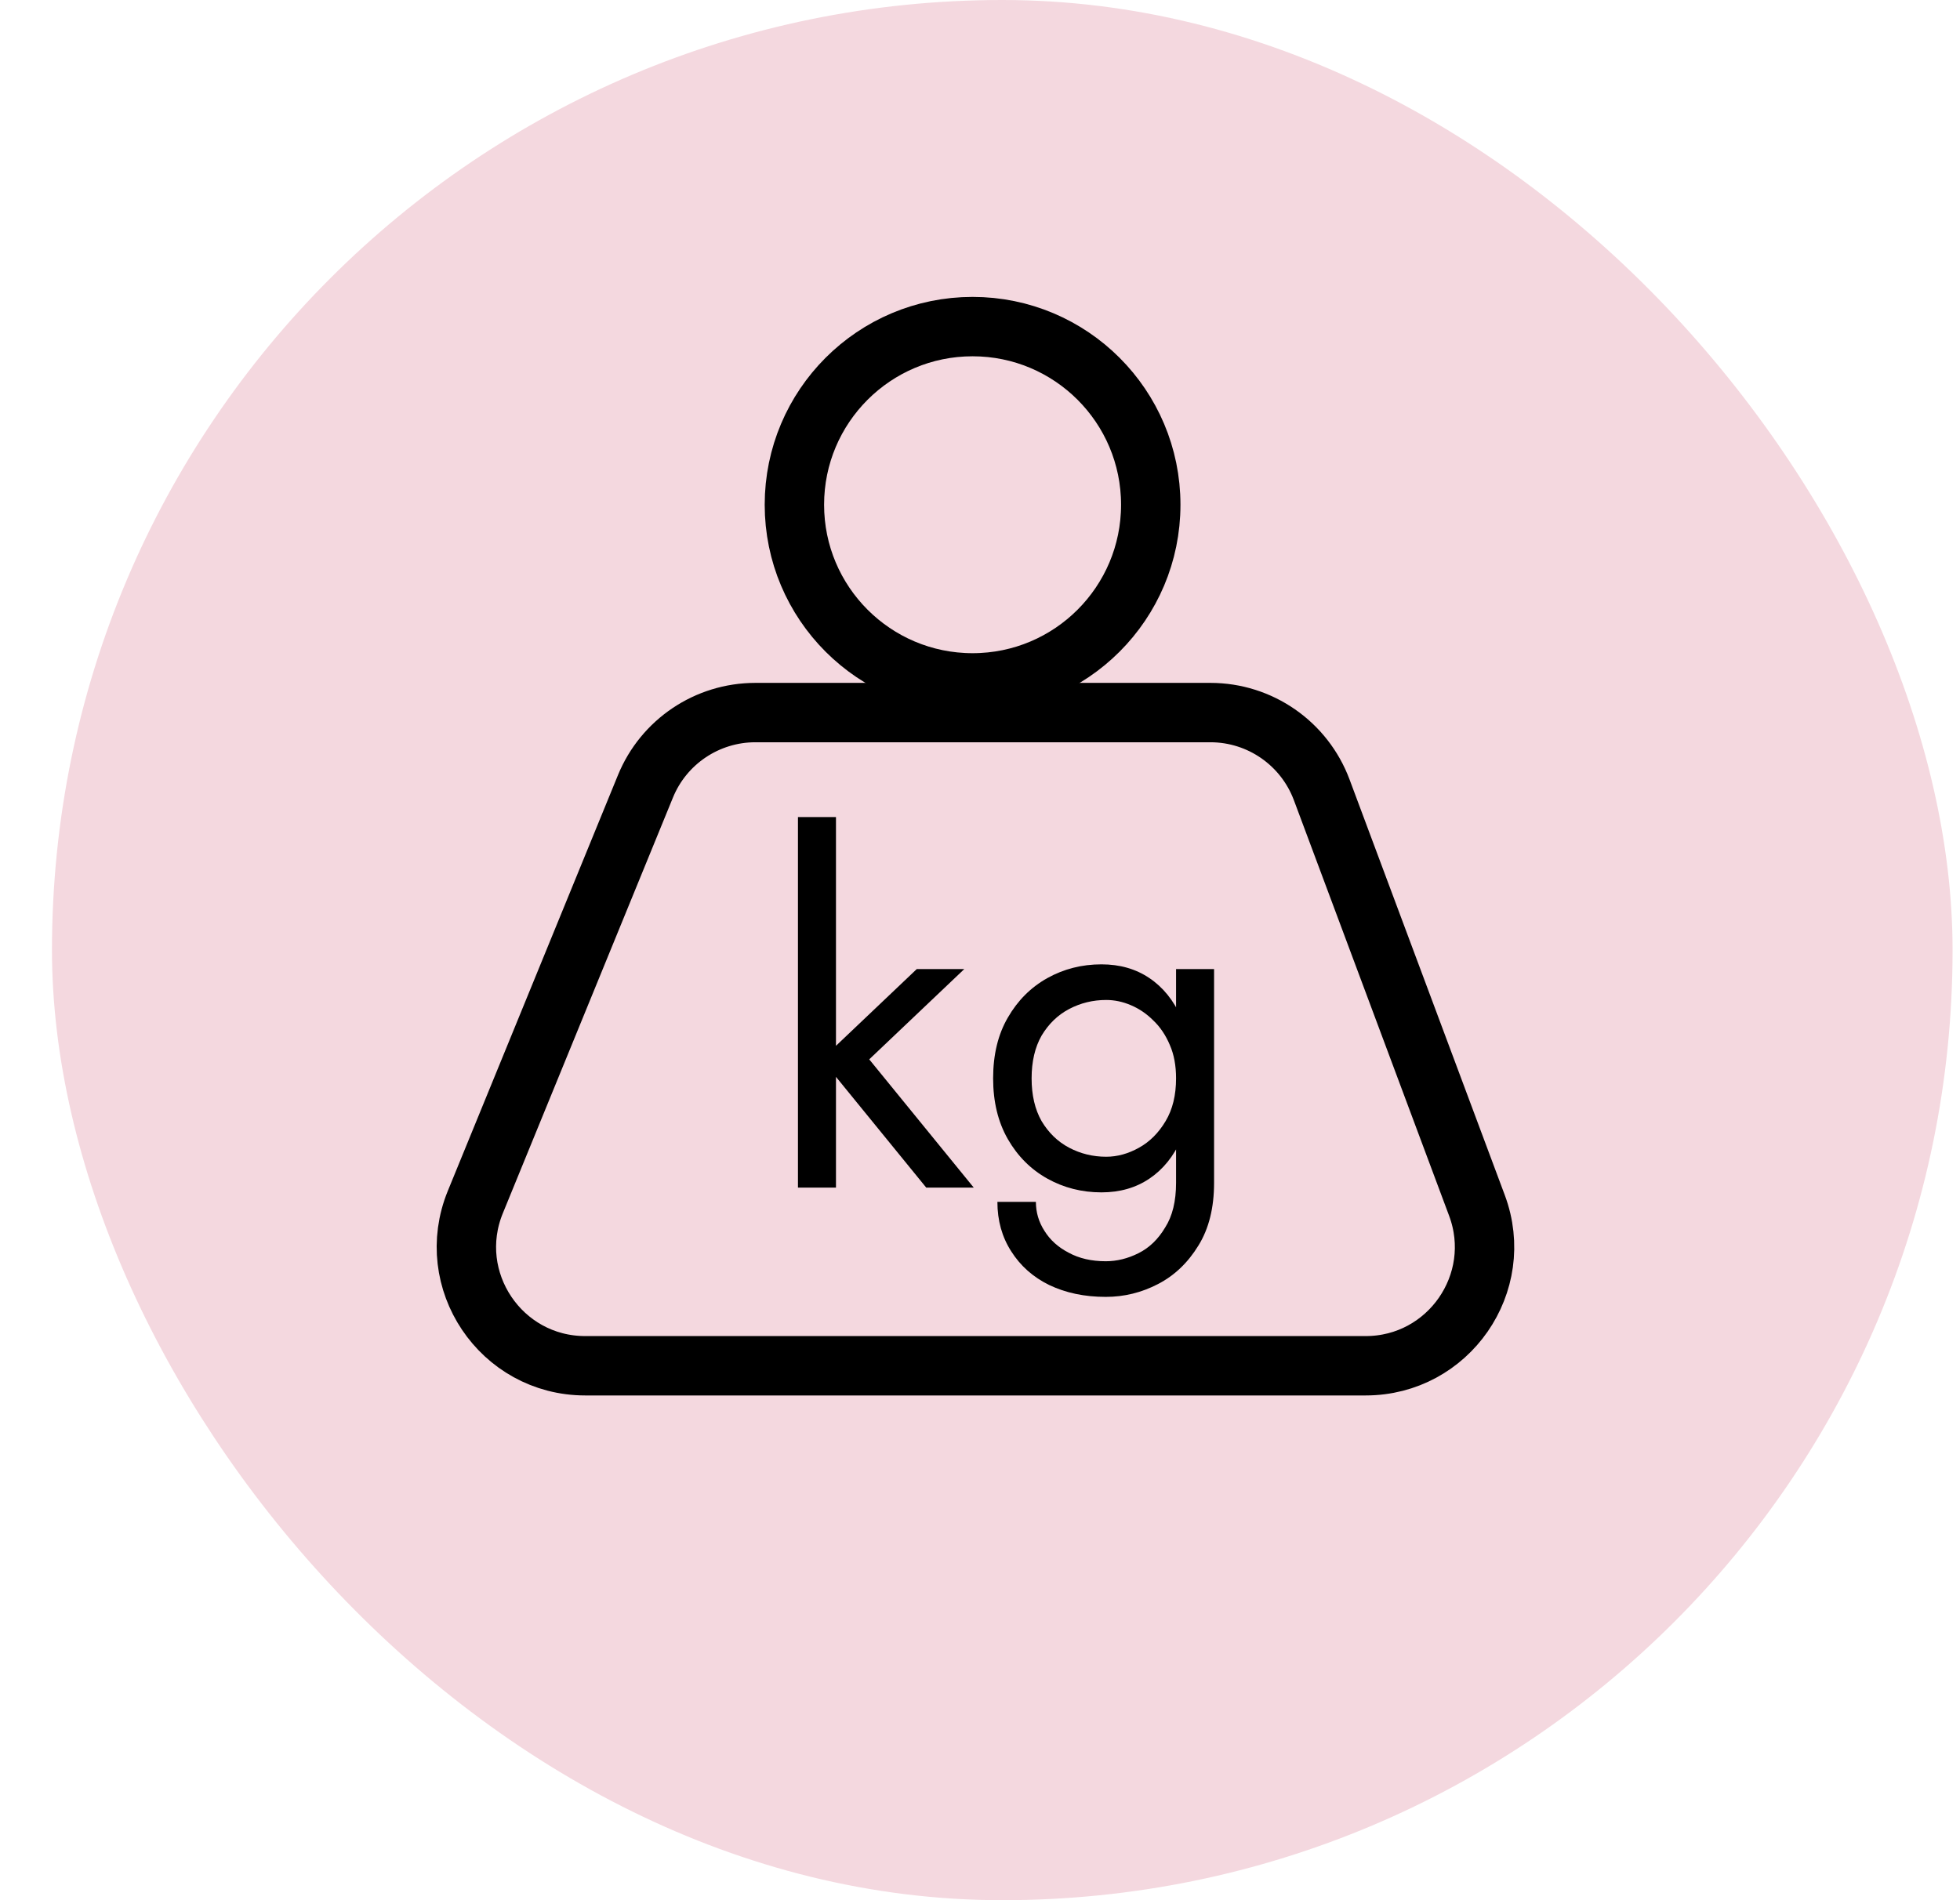 <svg width="33" height="32" viewBox="0 0 33 32" fill="none" xmlns="http://www.w3.org/2000/svg">
<rect x="0.875" width="32" height="32" rx="16" fill="#F4D8DF"/>
<path d="M20.379 12H12.718C11.906 12 11.174 12.491 10.867 13.243L8.003 20.243C7.465 21.558 8.432 23 9.854 23H22.993C24.388 23 25.355 21.607 24.867 20.3L22.253 13.3C21.96 12.518 21.214 12 20.379 12Z" stroke="black" stroke-linecap="round"/>
<circle cx="16.375" cy="8.5" r="3" stroke="black"/>
<path d="M13.435 13.76H14.075V20H13.435V13.76ZM15.435 16.32H16.235L14.635 17.84L16.395 20H15.595L13.835 17.84L15.435 16.32ZM16.793 20.24H17.441C17.441 20.416 17.489 20.579 17.585 20.728C17.681 20.883 17.817 21.005 17.993 21.096C18.169 21.192 18.377 21.24 18.617 21.24C18.804 21.24 18.988 21.195 19.169 21.104C19.351 21.013 19.5 20.869 19.617 20.672C19.74 20.48 19.801 20.229 19.801 19.92V16.32H20.441V19.92C20.441 20.341 20.353 20.693 20.177 20.976C20.001 21.264 19.775 21.48 19.497 21.624C19.22 21.768 18.927 21.84 18.617 21.84C18.26 21.84 17.943 21.773 17.665 21.64C17.393 21.507 17.18 21.317 17.025 21.072C16.871 20.832 16.793 20.555 16.793 20.24ZM16.721 18.16C16.721 17.76 16.804 17.419 16.969 17.136C17.135 16.848 17.356 16.627 17.633 16.472C17.911 16.317 18.215 16.24 18.545 16.24C18.855 16.24 19.124 16.317 19.353 16.472C19.583 16.627 19.761 16.848 19.889 17.136C20.023 17.419 20.089 17.76 20.089 18.16C20.089 18.555 20.023 18.896 19.889 19.184C19.761 19.472 19.583 19.693 19.353 19.848C19.124 20.003 18.855 20.08 18.545 20.08C18.215 20.08 17.911 20.003 17.633 19.848C17.356 19.693 17.135 19.472 16.969 19.184C16.804 18.896 16.721 18.555 16.721 18.16ZM17.369 18.16C17.369 18.443 17.425 18.683 17.537 18.88C17.655 19.077 17.809 19.227 18.001 19.328C18.193 19.429 18.401 19.48 18.625 19.48C18.812 19.48 18.996 19.429 19.177 19.328C19.359 19.227 19.508 19.077 19.625 18.88C19.743 18.683 19.801 18.443 19.801 18.16C19.801 17.947 19.767 17.76 19.697 17.6C19.628 17.435 19.535 17.296 19.417 17.184C19.305 17.072 19.18 16.987 19.041 16.928C18.903 16.869 18.764 16.84 18.625 16.84C18.401 16.84 18.193 16.891 18.001 16.992C17.809 17.093 17.655 17.243 17.537 17.44C17.425 17.637 17.369 17.877 17.369 18.16Z" fill="black"/>
</svg>
